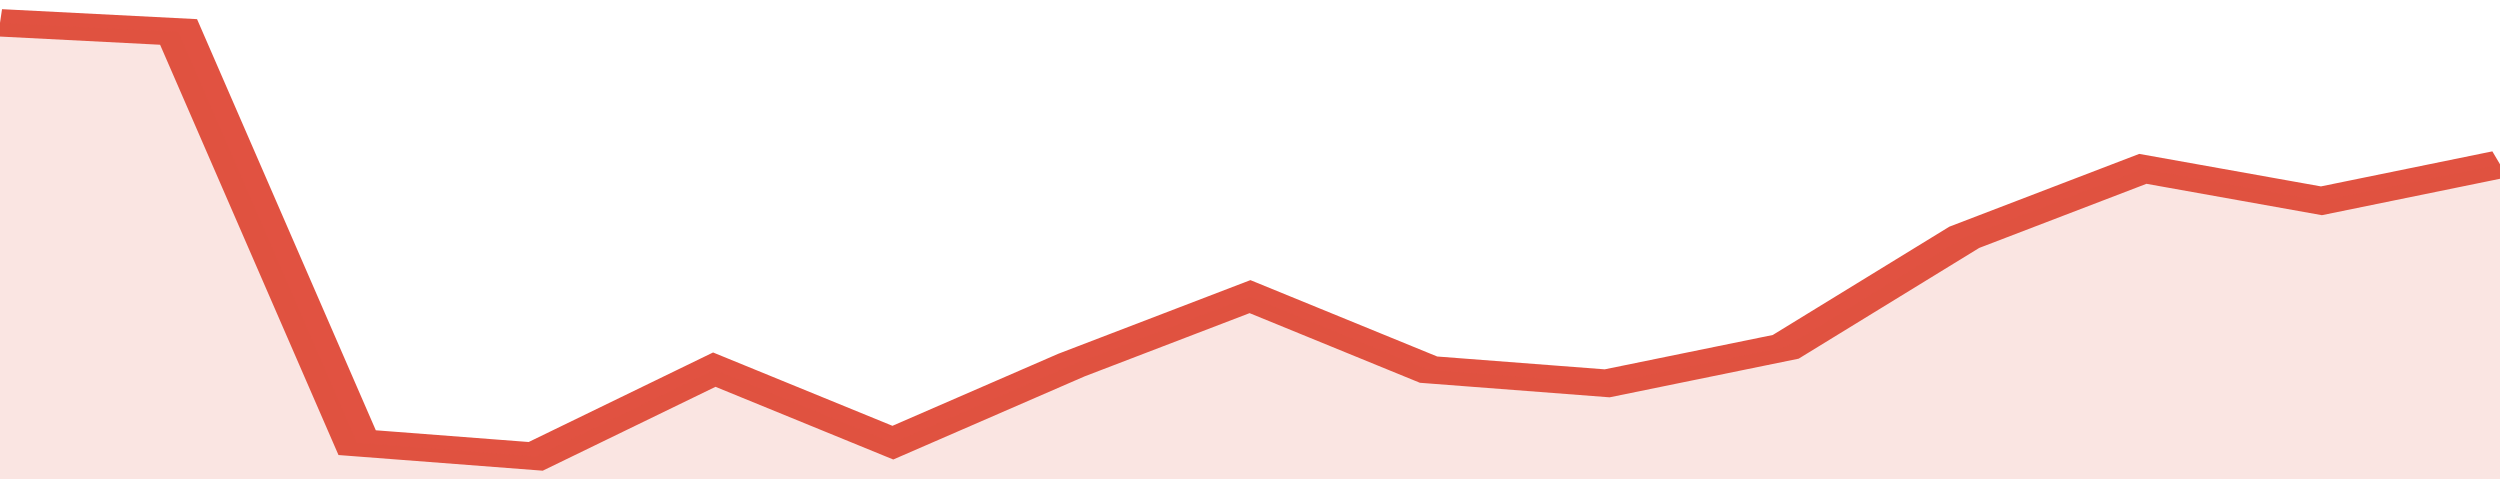 <svg xmlns="http://www.w3.org/2000/svg" viewBox="0 0 322 105" width="120" height="23" preserveAspectRatio="none">
				 <polyline fill="none" stroke="#E15241" stroke-width="6" points="0, 5 23, 7 46, 97 69, 100 92, 81 115, 97 138, 80 161, 65 184, 81 207, 84 230, 76 253, 52 276, 37 299, 44 322, 36 322, 36 "> </polyline>
				 <polygon fill="#E15241" opacity="0.15" points="0, 105 0, 5 23, 7 46, 97 69, 100 92, 81 115, 97 138, 80 161, 65 184, 81 207, 84 230, 76 253, 52 276, 37 299, 44 322, 36 322, 105 "></polygon>
			</svg>